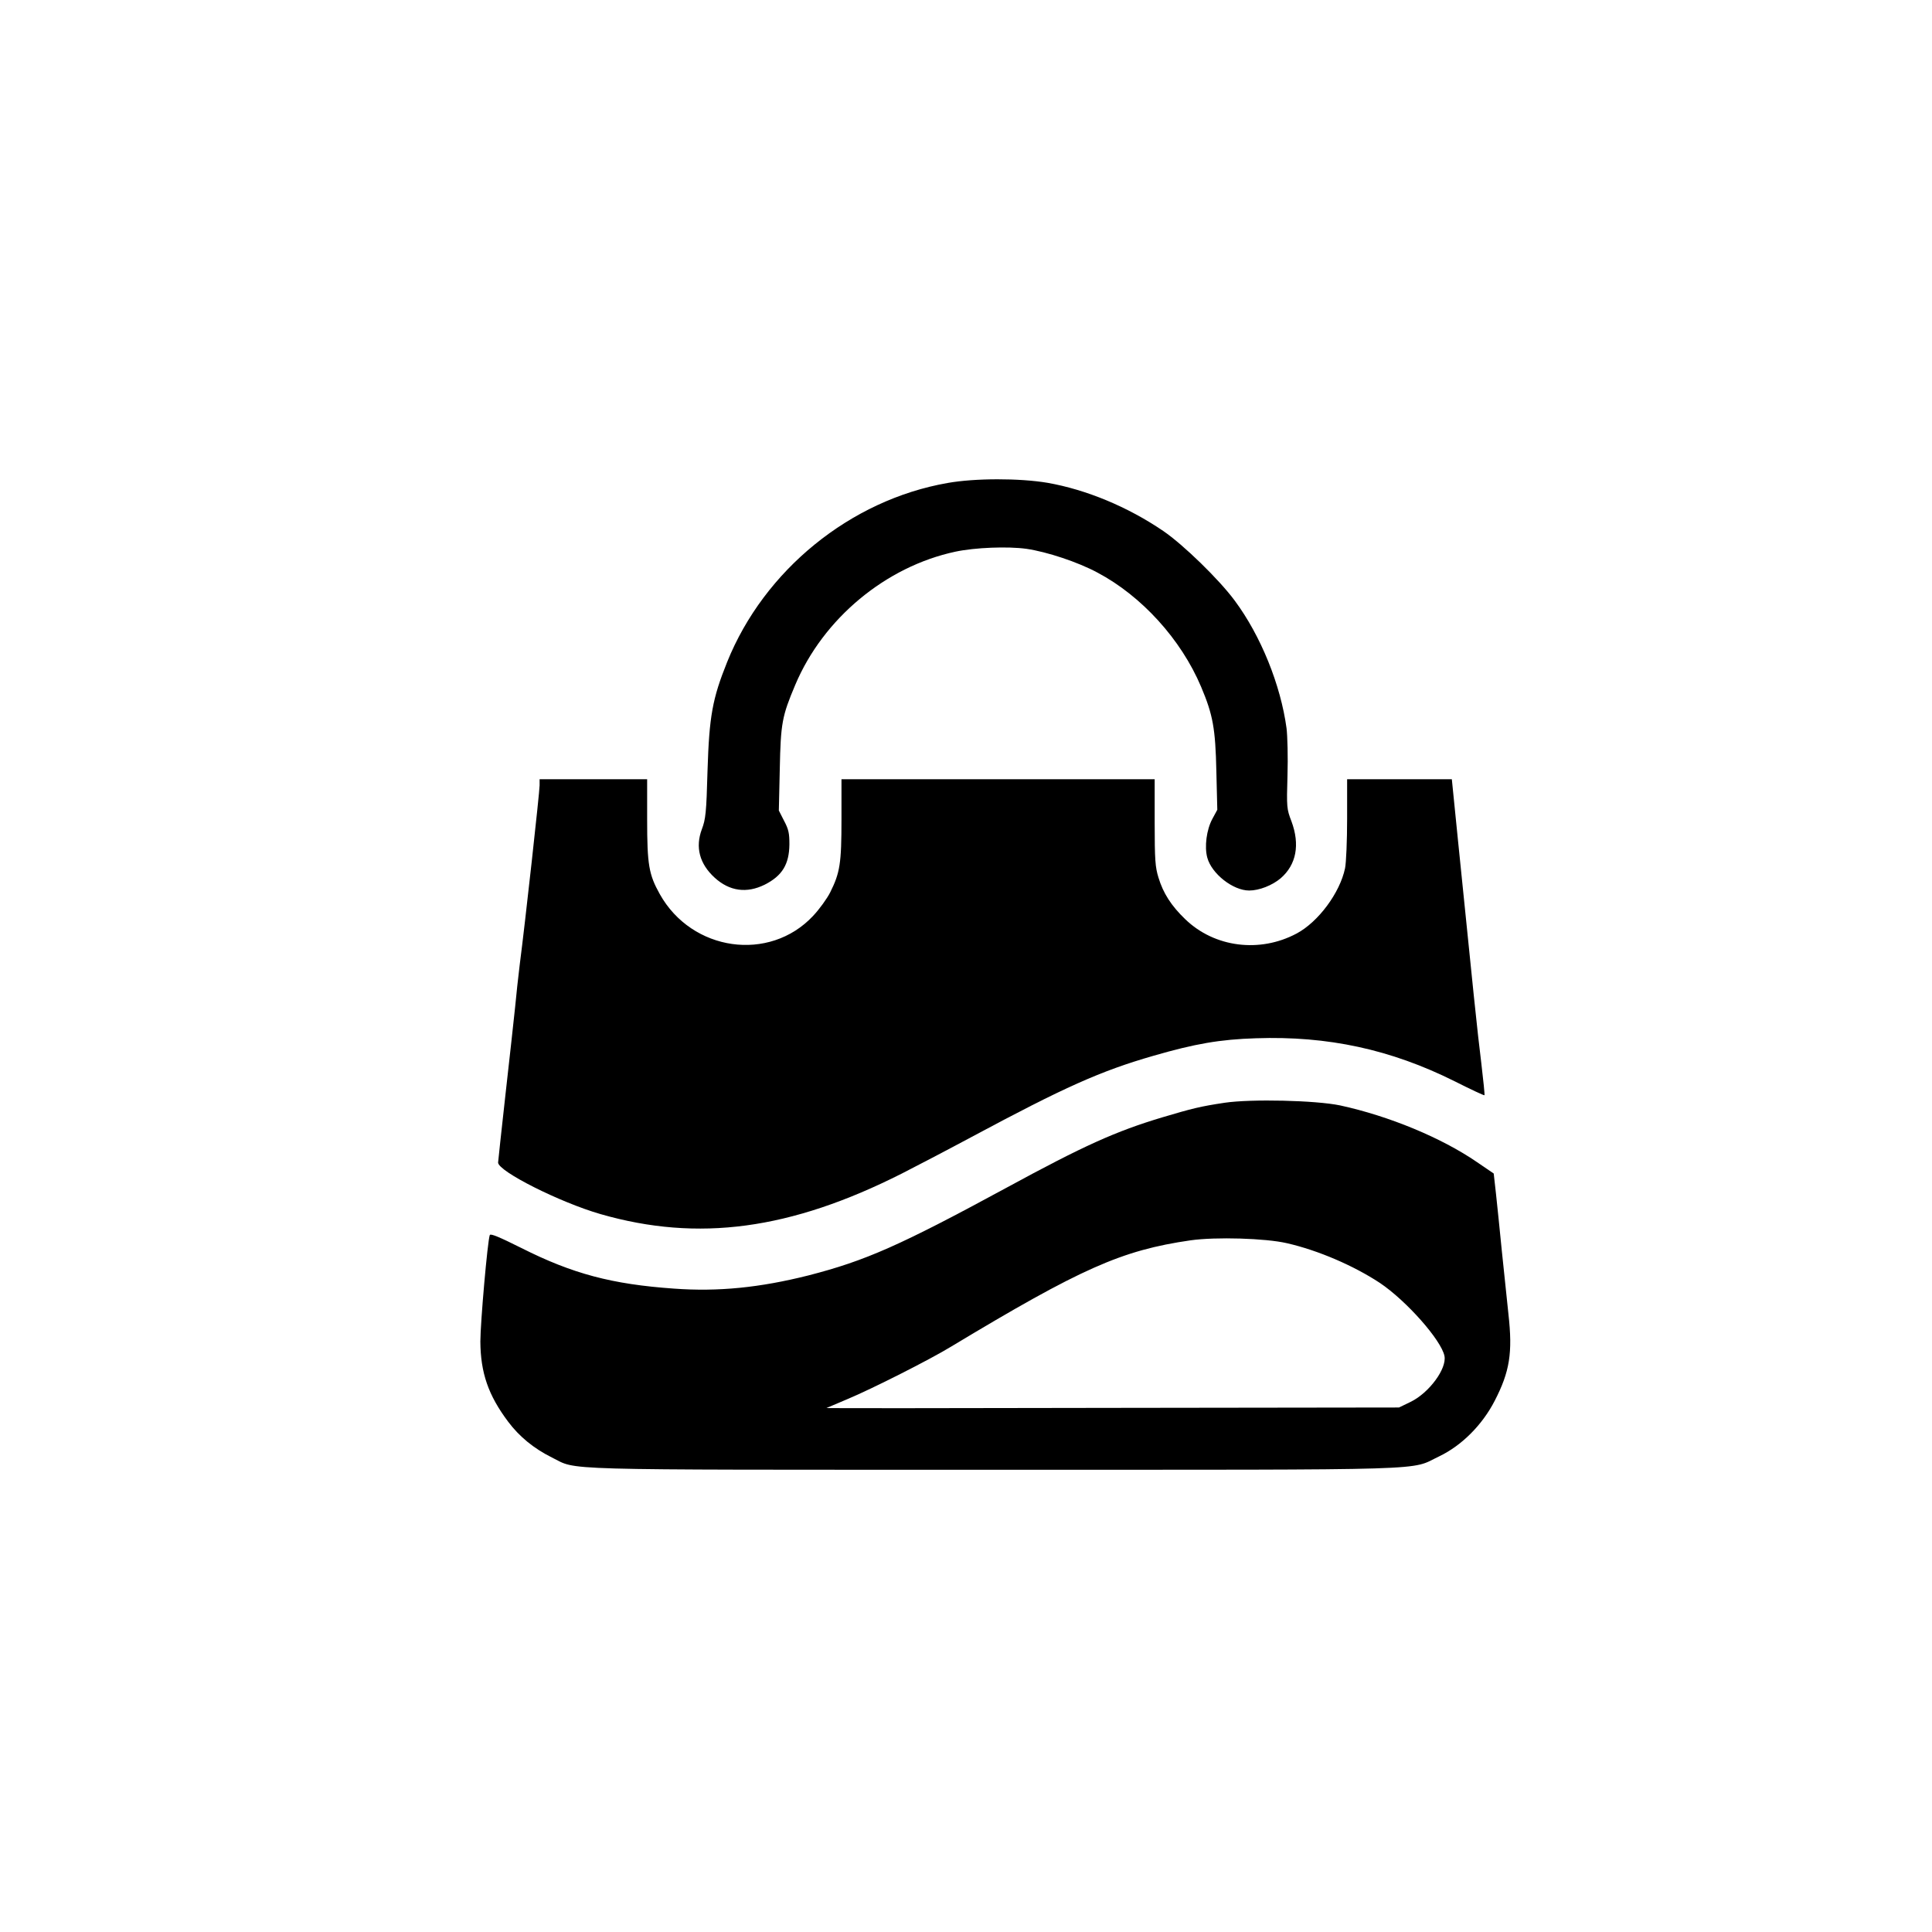 <?xml version="1.0" standalone="no"?>
<!DOCTYPE svg PUBLIC "-//W3C//DTD SVG 20010904//EN"
 "http://www.w3.org/TR/2001/REC-SVG-20010904/DTD/svg10.dtd">
<svg version="1.0" xmlns="http://www.w3.org/2000/svg"
 width="1024pt" height="1024pt" viewBox="0 0 1024 1024"
 preserveAspectRatio="xMidYMid meet">

<g transform="translate(0,1024) scale(0.1,-0.1)"
fill="#000000" stroke="none">
<path d="M5022 7680 c-515 -90 -972 -462 -1168 -949 -78 -194 -95 -287 -104
-576 -6 -223 -10 -257 -30 -310 -36 -96 -12 -184 68 -257 79 -72 170 -84 265
-37 93 47 130 108 131 214 0 58 -4 79 -28 124 l-28 55 5 220 c5 244 12 280 82
446 148 351 479 627 849 706 103 22 277 29 377 15 109 -16 272 -70 376 -126
234 -124 443 -354 549 -605 63 -149 76 -221 81 -448 l5 -204 -26 -48 c-31 -57
-43 -148 -27 -206 23 -85 136 -174 222 -174 53 0 122 27 167 65 83 72 103 178
57 302 -25 65 -26 73 -21 243 3 96 0 209 -5 250 -31 229 -136 490 -275 677
-82 111 -273 297 -379 369 -188 128 -408 219 -613 255 -149 25 -384 25 -530
-1z"/>
<path d="M2860 6077 c0 -34 -77 -733 -105 -947 -8 -63 -19 -167 -25 -230 -7
-63 -29 -271 -51 -462 -21 -191 -39 -353 -39 -360 2 -47 328 -211 543 -273
518 -149 1007 -83 1597 215 63 32 230 119 370 194 492 264 685 350 963 430
221 64 353 87 544 93 381 13 714 -59 1053 -228 85 -43 156 -76 158 -74 2 2 -6
79 -17 172 -20 158 -45 404 -123 1175 l-33 328 -277 0 -278 0 0 -210 c0 -115
-5 -233 -11 -262 -27 -130 -142 -285 -257 -346 -195 -104 -435 -74 -590 76
-74 71 -117 138 -142 221 -17 55 -20 93 -20 292 l0 229 -830 0 -830 0 0 -213
c0 -234 -8 -283 -60 -387 -16 -32 -57 -89 -91 -125 -231 -246 -642 -188 -812
116 -58 104 -67 155 -67 396 l0 213 -285 0 -285 0 0 -33z"/>
<path d="M6490 4395 c-127 -19 -171 -30 -329 -77 -247 -74 -416 -150 -826
-373 -566 -307 -747 -387 -1050 -465 -258 -65 -479 -87 -712 -70 -330 23 -539
79 -809 215 -118 59 -164 78 -168 69 -12 -31 -50 -467 -50 -564 1 -166 42
-285 147 -425 60 -80 136 -142 232 -190 141 -69 -29 -65 2345 -65 2389 0 2197
-5 2358 71 119 57 228 166 294 294 80 155 96 255 73 460 -8 77 -24 228 -35
335 -10 107 -25 243 -31 303 l-12 107 -88 60 c-189 130 -468 245 -726 301
-130 27 -470 35 -613 14z m330 -744 c167 -38 356 -120 494 -211 141 -95 325
-303 342 -387 13 -67 -81 -195 -179 -243 l-62 -30 -1518 -2 c-834 -2 -1517 -2
-1517 -1 0 0 51 22 113 48 127 53 434 208 547 277 691 416 904 511 1270 564
134 19 398 11 510 -15z"/>
</g>
</svg>
